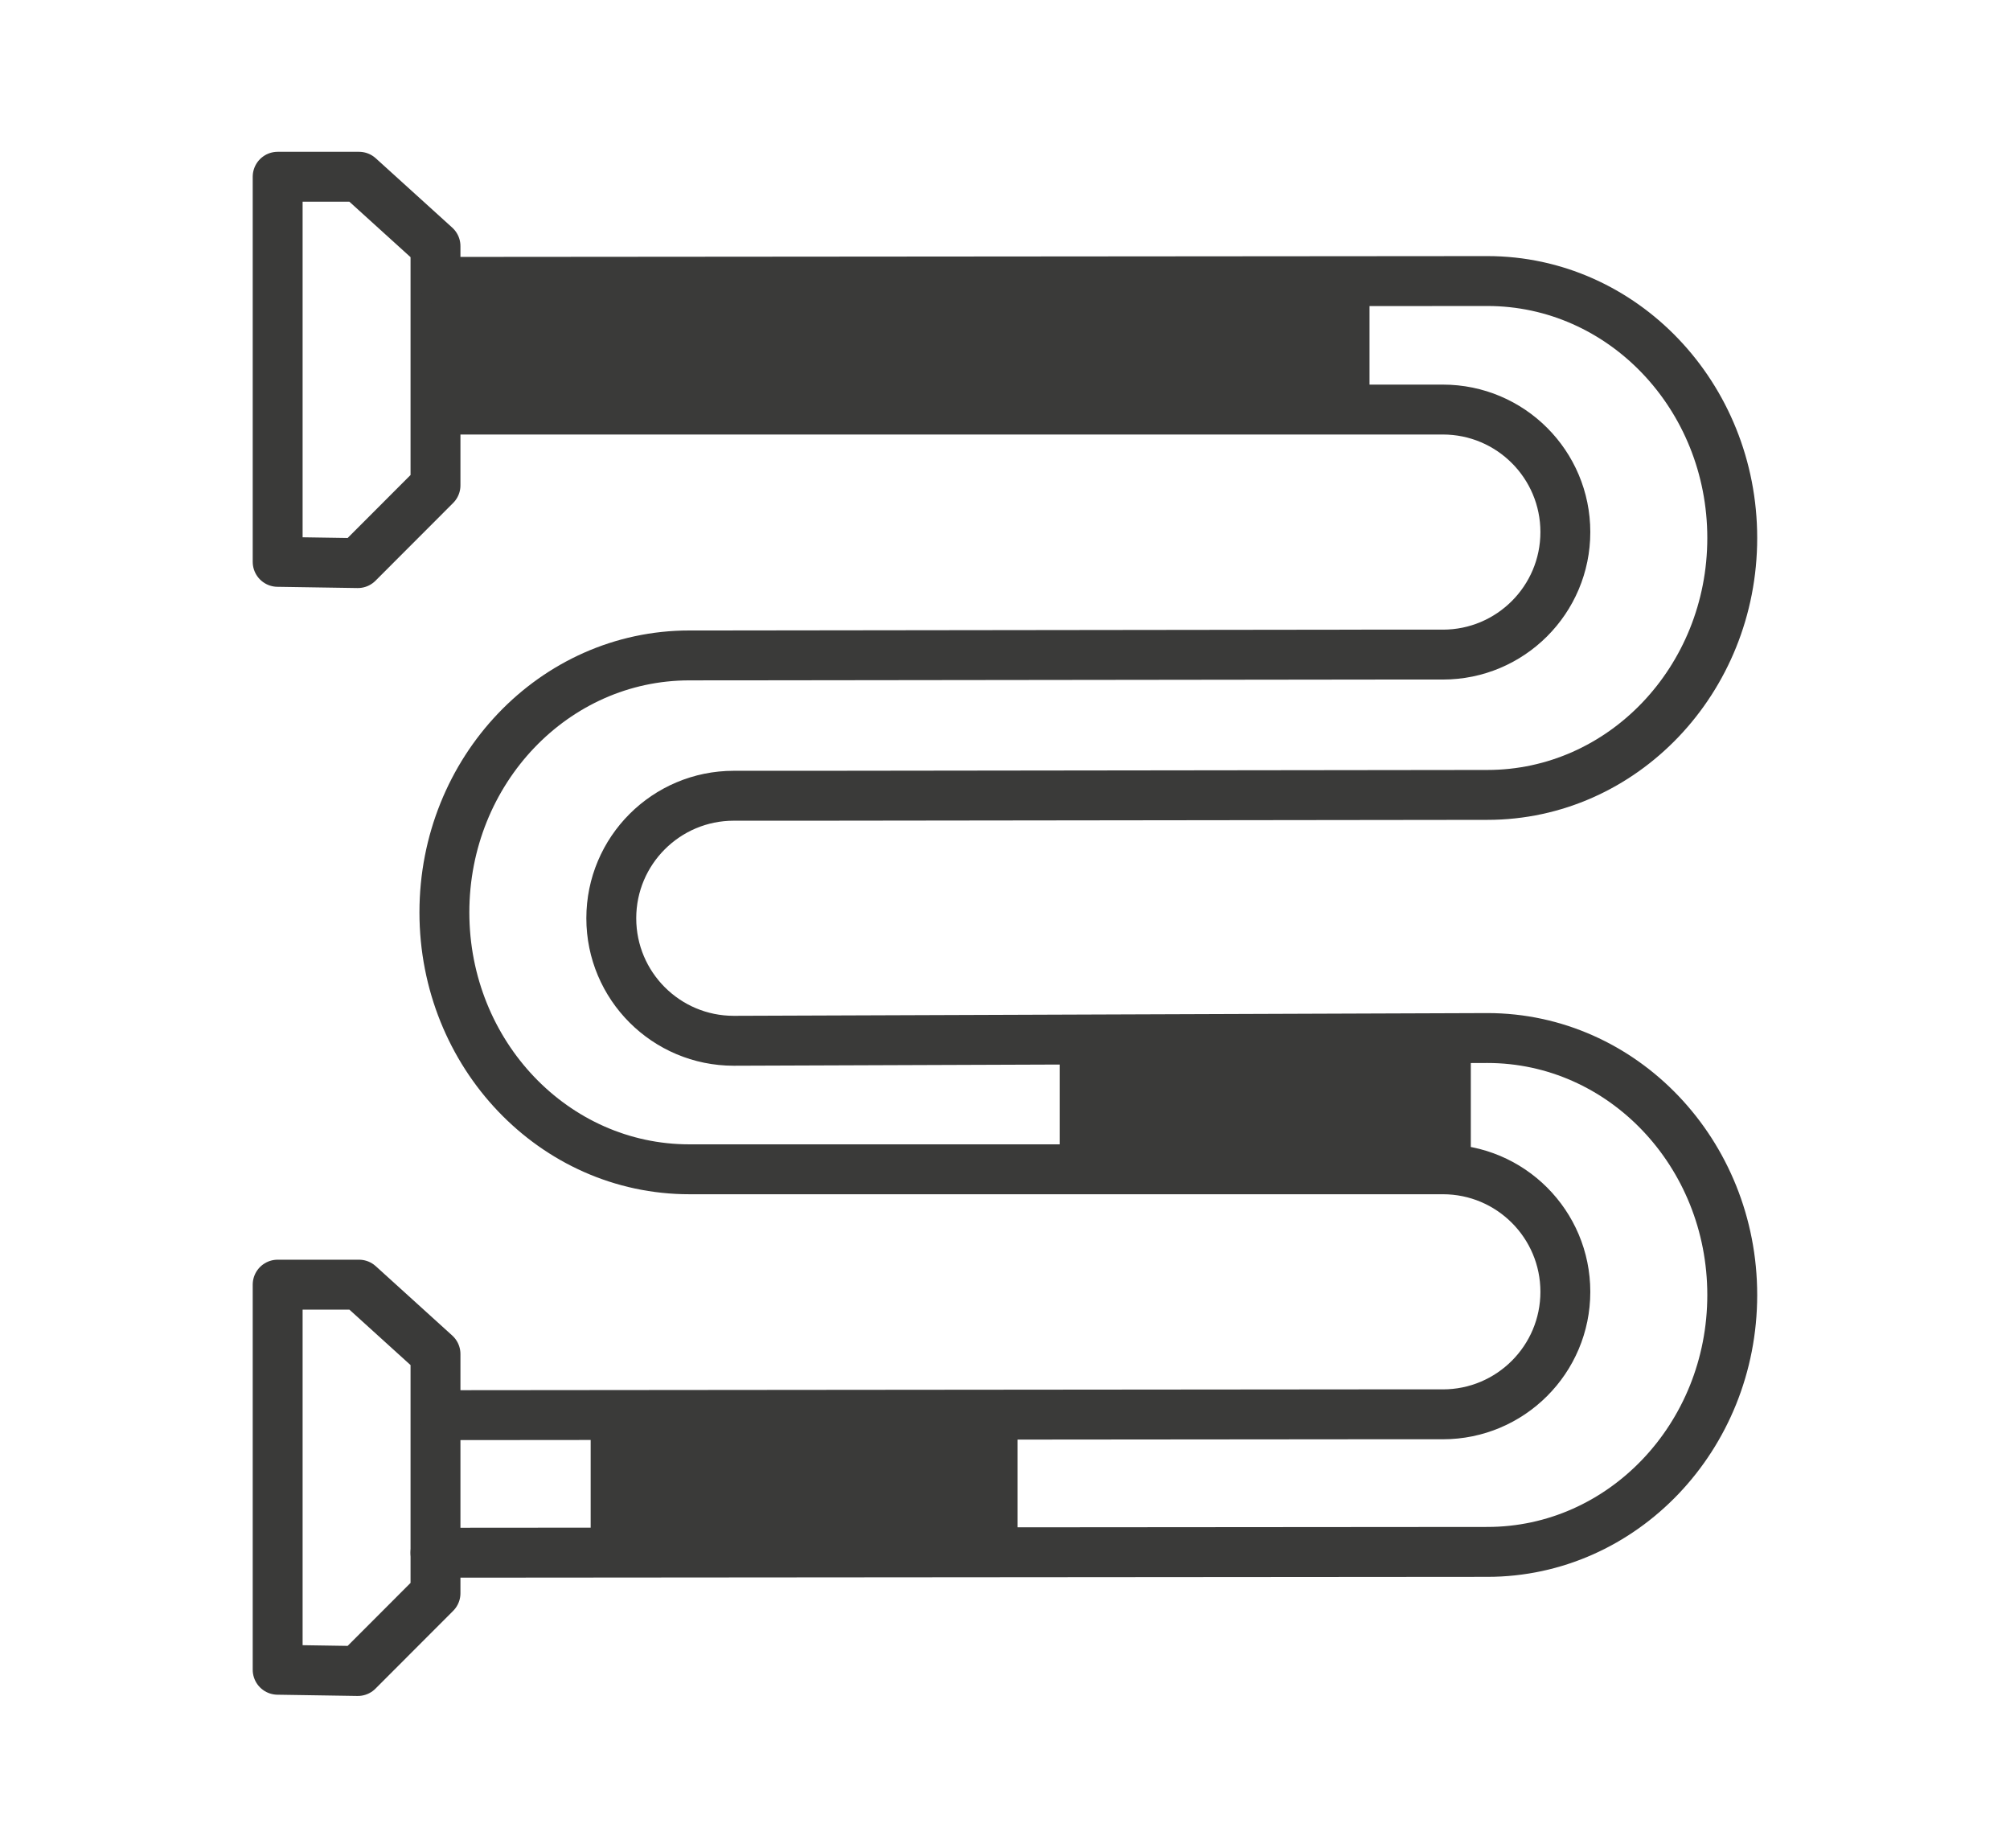 <?xml version="1.0" encoding="UTF-8"?><svg id="a" xmlns="http://www.w3.org/2000/svg" viewBox="0 0 241.71 222.15"><defs><style>.b{fill:none;stroke:#3a3a39;stroke-linecap:round;stroke-linejoin:round;stroke-width:6px;}.c{fill:#3a3a39;}</style></defs><polygon class="b" points="33.39 200.75 33.39 154.45 43.17 154.45 52.37 162.79 52.37 191.55 43.03 200.9 33.39 200.75"/><polygon class="b" points="33.39 67.55 33.39 21.25 43.17 21.25 52.37 29.59 52.37 58.35 43.03 67.7 33.39 67.55"/><path class="b" d="M52.37,186.68l126.49-.1c16.26,0,29.45-13.83,29.45-30.89s-13.18-30.89-29.45-30.89l-90.62,.33c-8.14,0-14.73-6.6-14.73-14.73s6.6-14.73,14.73-14.73h9.64l80.98-.1c16.26,0,29.45-13.83,29.45-30.89s-13.18-30.89-29.45-30.89l-125.42,.1"/><path class="b" d="M53.45,49.24h120.06c8.14,0,14.73,6.6,14.73,14.73s-6.6,14.73-14.73,14.73h-9.64l-80.98,.1c-16.26,0-29.45,13.83-29.45,30.89,0,17.06,13.18,30.89,29.45,30.89h90.62c8.14,0,14.73,6.6,14.73,14.73s-6.6,14.73-14.73,14.73h-9.64l-110.43,.1"/><rect class="c" x="53.45" y="33.83" width="111.24" height="15.41"/><rect class="c" x="71.03" y="169.97" width="51.33" height="15.41"/><rect class="c" x="127.43" y="125.71" width="49.44" height="15.41"/></svg>